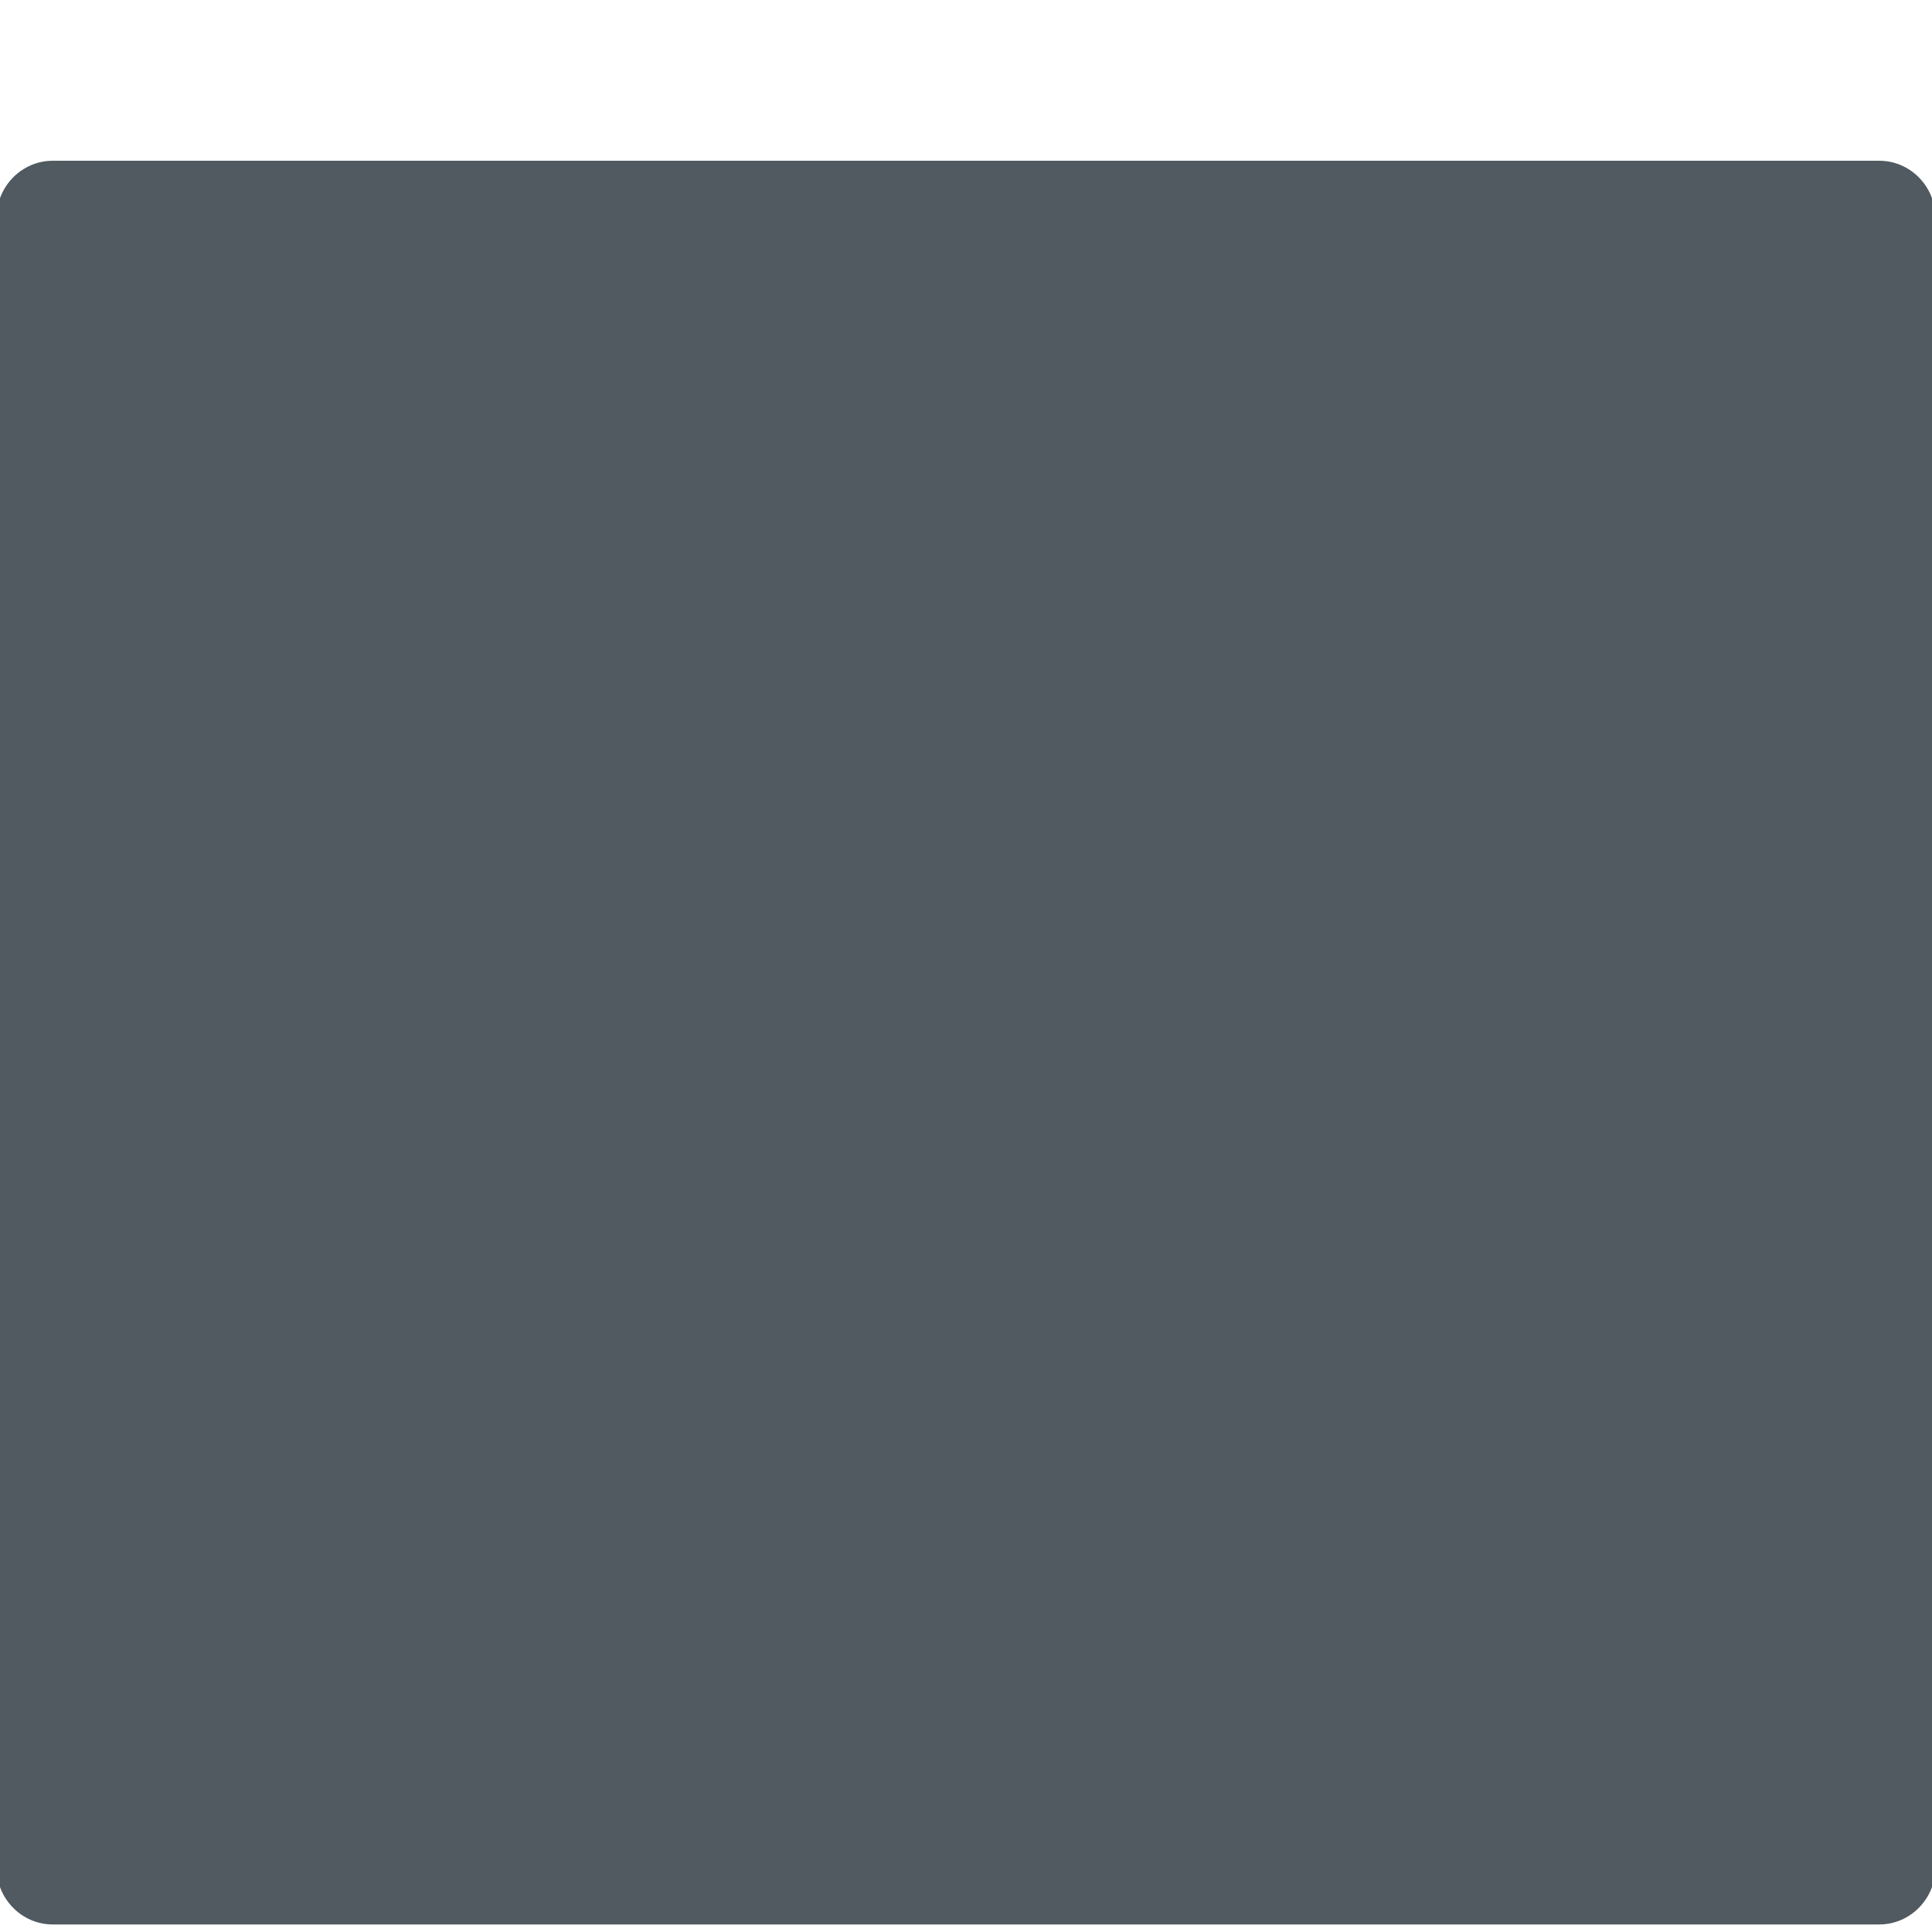 <?xml version="1.0" encoding="iso-8859-1"?>
<!-- Generator: Adobe Illustrator 19.1.0, SVG Export Plug-In . SVG Version: 6.00 Build 0)  -->
<!DOCTYPE svg PUBLIC "-//W3C//DTD SVG 1.1//EN" "http://www.w3.org/Graphics/SVG/1.1/DTD/svg11.dtd">
<svg version="1.1" xmlns="http://www.w3.org/2000/svg" xmlns:xlink="http://www.w3.org/1999/xlink" x="0px" y="0px"
	 viewBox="0 0 512 512" enable-background="new 0 0 512 512" xml:space="preserve">
<g id="Layer_2">
	<path fill="#505A60" d="M512.94,494.756c0,8.419-6.681,15.244-14.923,15.244H13.983c-8.242,0-14.923-6.825-14.923-15.244V57.845
		c0-8.419,6.681-15.244,14.923-15.244h484.034c8.242,0,14.923,6.825,14.923,15.244V494.756z"/>
</g>
<g id="Layer_1">
</g>
</svg>
